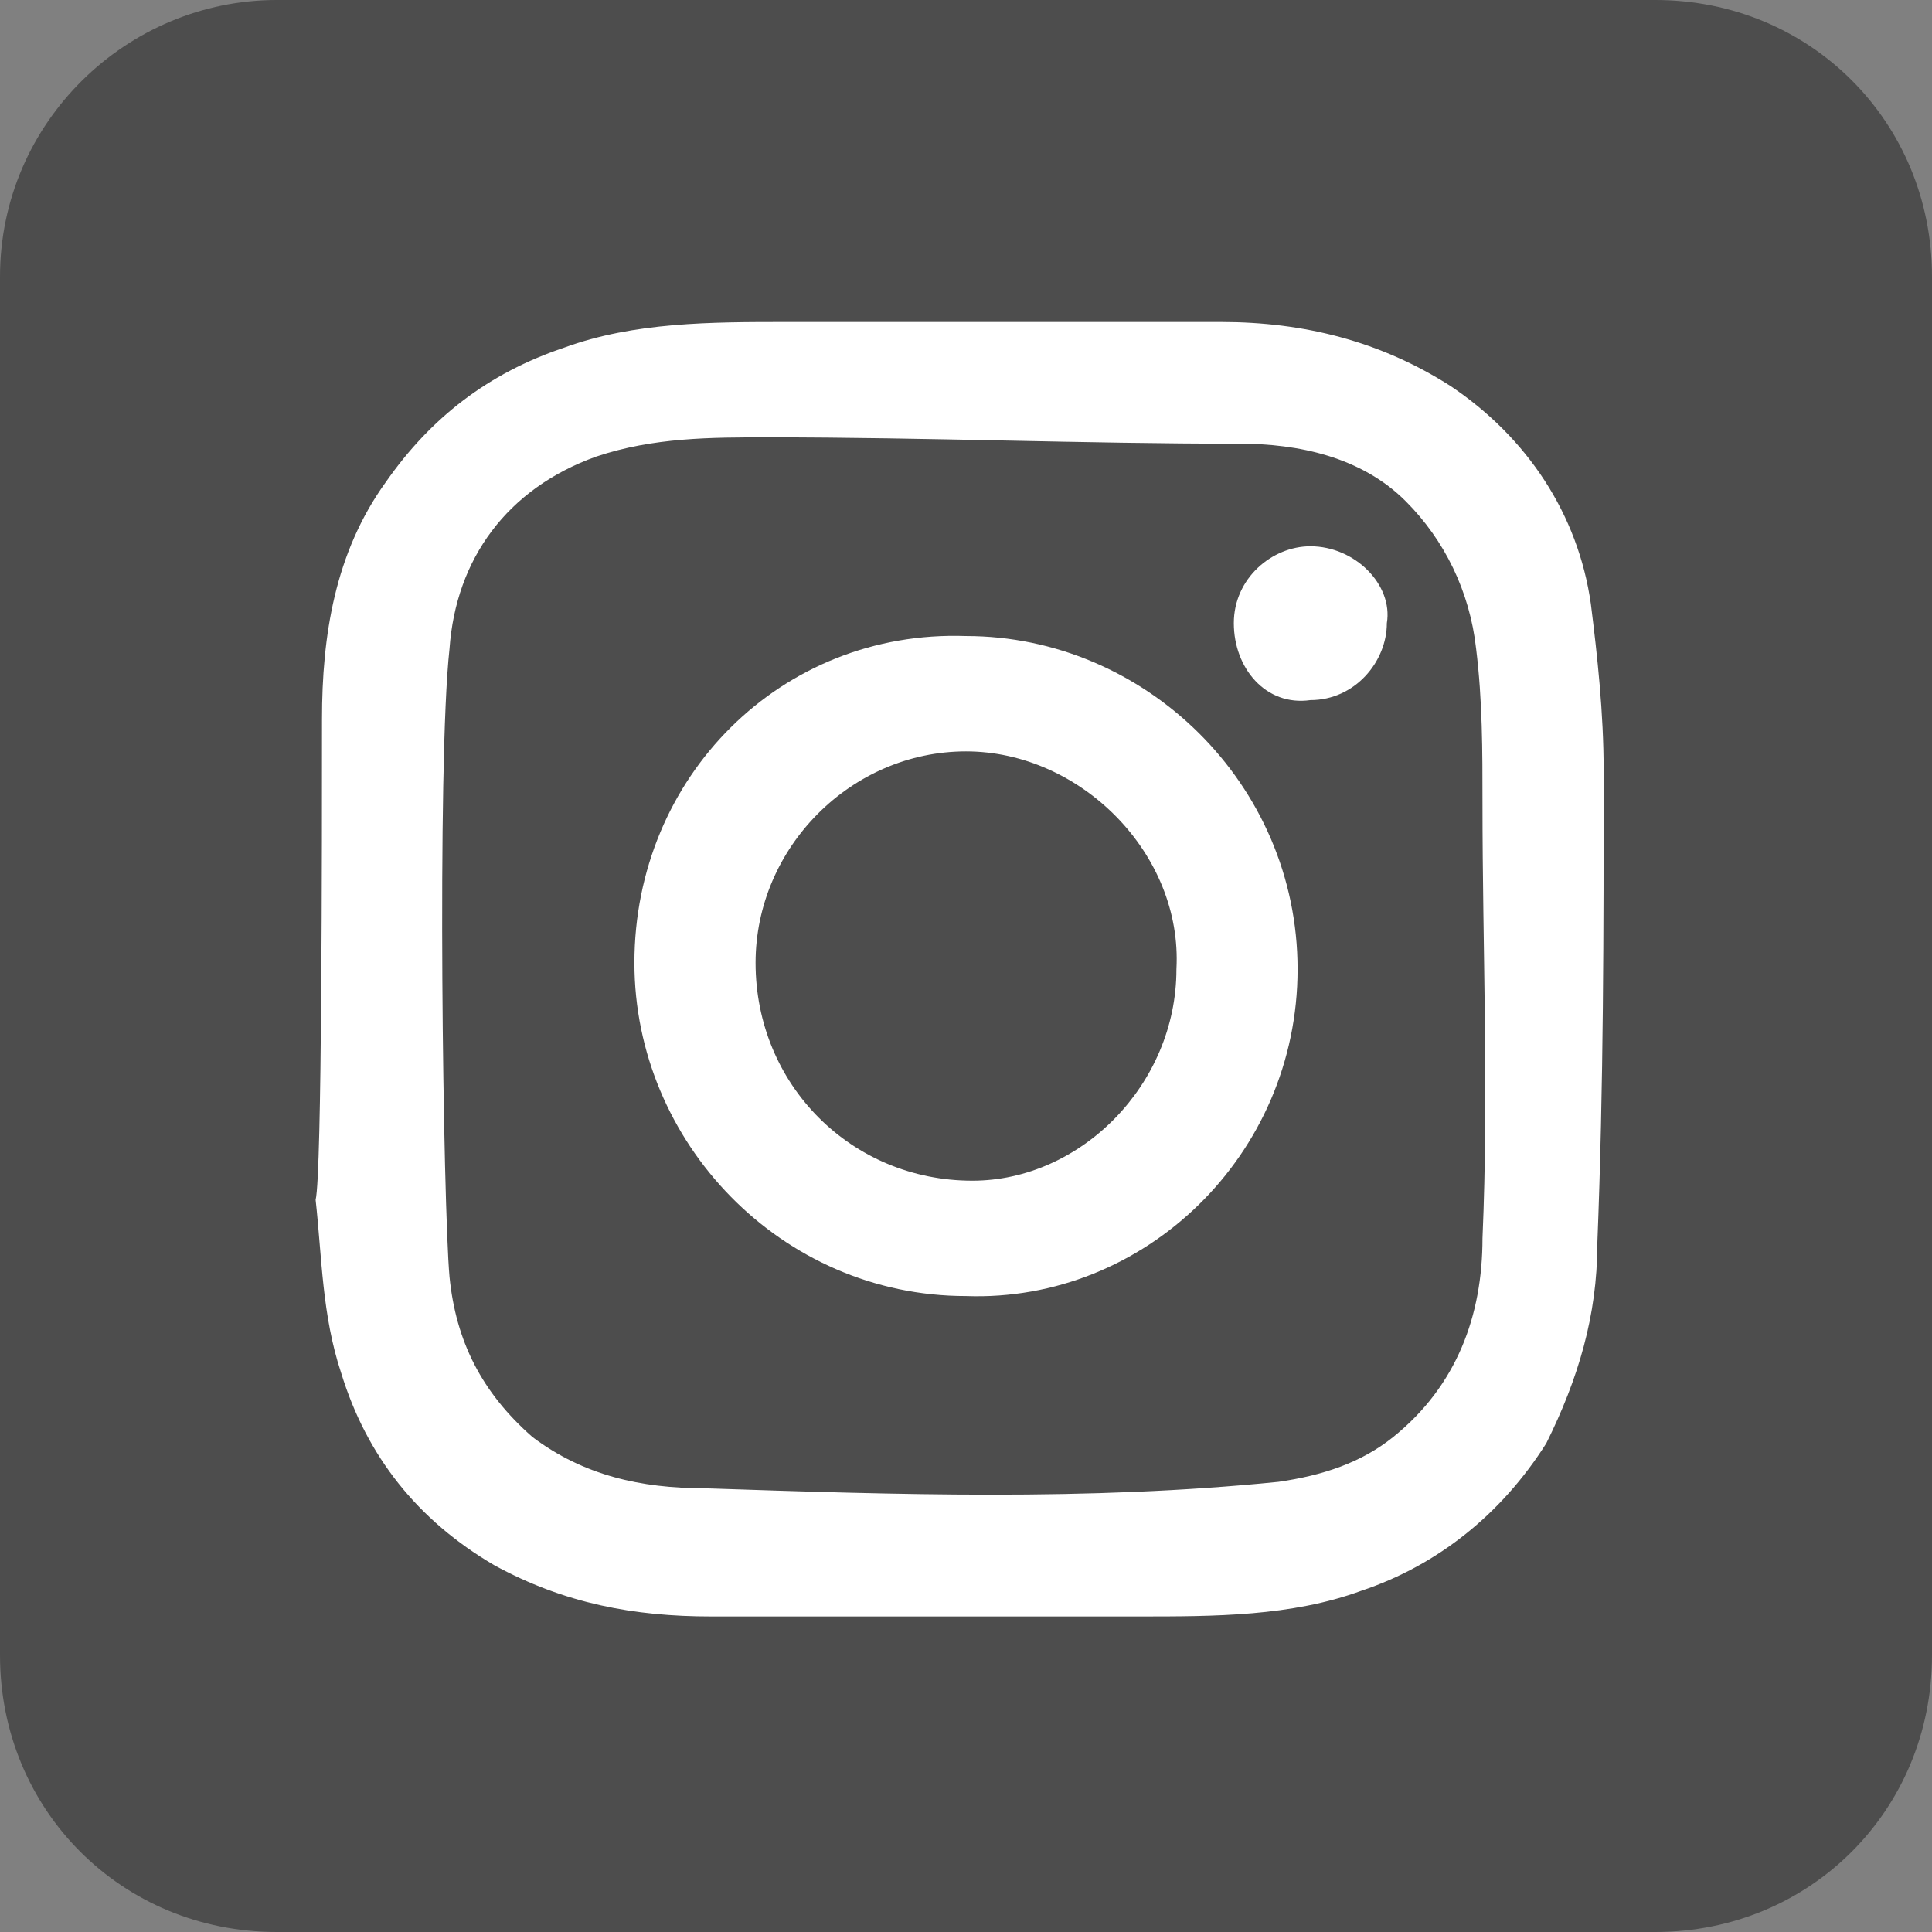 <svg width="24" height="24" viewBox="0 0 24 24" fill="none" xmlns="http://www.w3.org/2000/svg">
<rect x="0" y="0" width="24" height="24" fill="#808080" stroke="none"/>
<path d="M3.438 0H20.562C22.487 0 24 1.513 24 3.438V20.562C24 22.487 22.487 24 20.562 24H3.438C1.513 24 0 22.487 0 20.562V3.438C0 1.513 1.582 0 3.438 0Z" fill="#383838" fill-opacity="0.7"/>
<path d="M4 8.935C4 7.901 4.159 6.866 4.792 5.99C5.347 5.194 6.06 4.637 7.01 4.318C7.881 4 8.832 4 9.782 4C11.604 4 13.426 4 15.168 4C16.198 4 17.149 4.239 18.02 4.796C18.97 5.433 19.604 6.388 19.762 7.502C19.842 8.139 19.921 8.856 19.921 9.572C19.921 11.562 19.921 13.473 19.842 15.463C19.842 16.338 19.604 17.134 19.208 17.93C18.654 18.806 17.861 19.443 16.911 19.761C16.04 20.08 15.089 20.08 14.139 20.08C12.396 20.08 10.574 20.08 8.832 20.08C7.881 20.08 7.01 19.92 6.139 19.443C5.188 18.886 4.555 18.09 4.238 17.055C4 16.338 4 15.622 3.921 14.905C4 14.587 4 10.448 4 8.935ZM5.584 15.861C5.663 16.657 5.98 17.294 6.614 17.851C7.248 18.328 7.96 18.488 8.753 18.488C11.129 18.567 13.505 18.647 15.881 18.408C16.436 18.328 16.911 18.169 17.307 17.851C18.099 17.214 18.416 16.338 18.416 15.383C18.495 13.552 18.416 11.801 18.416 9.97C18.416 9.333 18.416 8.697 18.337 8.06C18.258 7.343 17.941 6.706 17.465 6.229C16.911 5.672 16.119 5.512 15.406 5.512C13.426 5.512 11.525 5.433 9.545 5.433C8.832 5.433 8.119 5.433 7.406 5.672C6.297 6.07 5.663 6.945 5.584 8.06C5.426 9.493 5.505 14.985 5.584 15.861Z" fill="white"/>
<path d="M12 7.901C14.217 7.901 16.119 9.732 16.119 12.04C16.119 14.349 14.217 16.18 12 16.1C9.703 16.1 7.881 14.19 7.881 11.961C7.881 9.652 9.703 7.821 12 7.901ZM14.614 12.04C14.693 10.607 13.425 9.334 12 9.334C10.574 9.334 9.386 10.528 9.386 11.961C9.386 13.473 10.574 14.667 12.079 14.667C13.425 14.667 14.614 13.473 14.614 12.04Z" fill="white"/>
<path d="M16.278 8.697C15.723 8.776 15.327 8.299 15.327 7.741C15.327 7.184 15.802 6.786 16.278 6.786C16.832 6.786 17.307 7.264 17.228 7.741C17.228 8.219 16.832 8.697 16.278 8.697Z" fill="white"/>
</svg>
